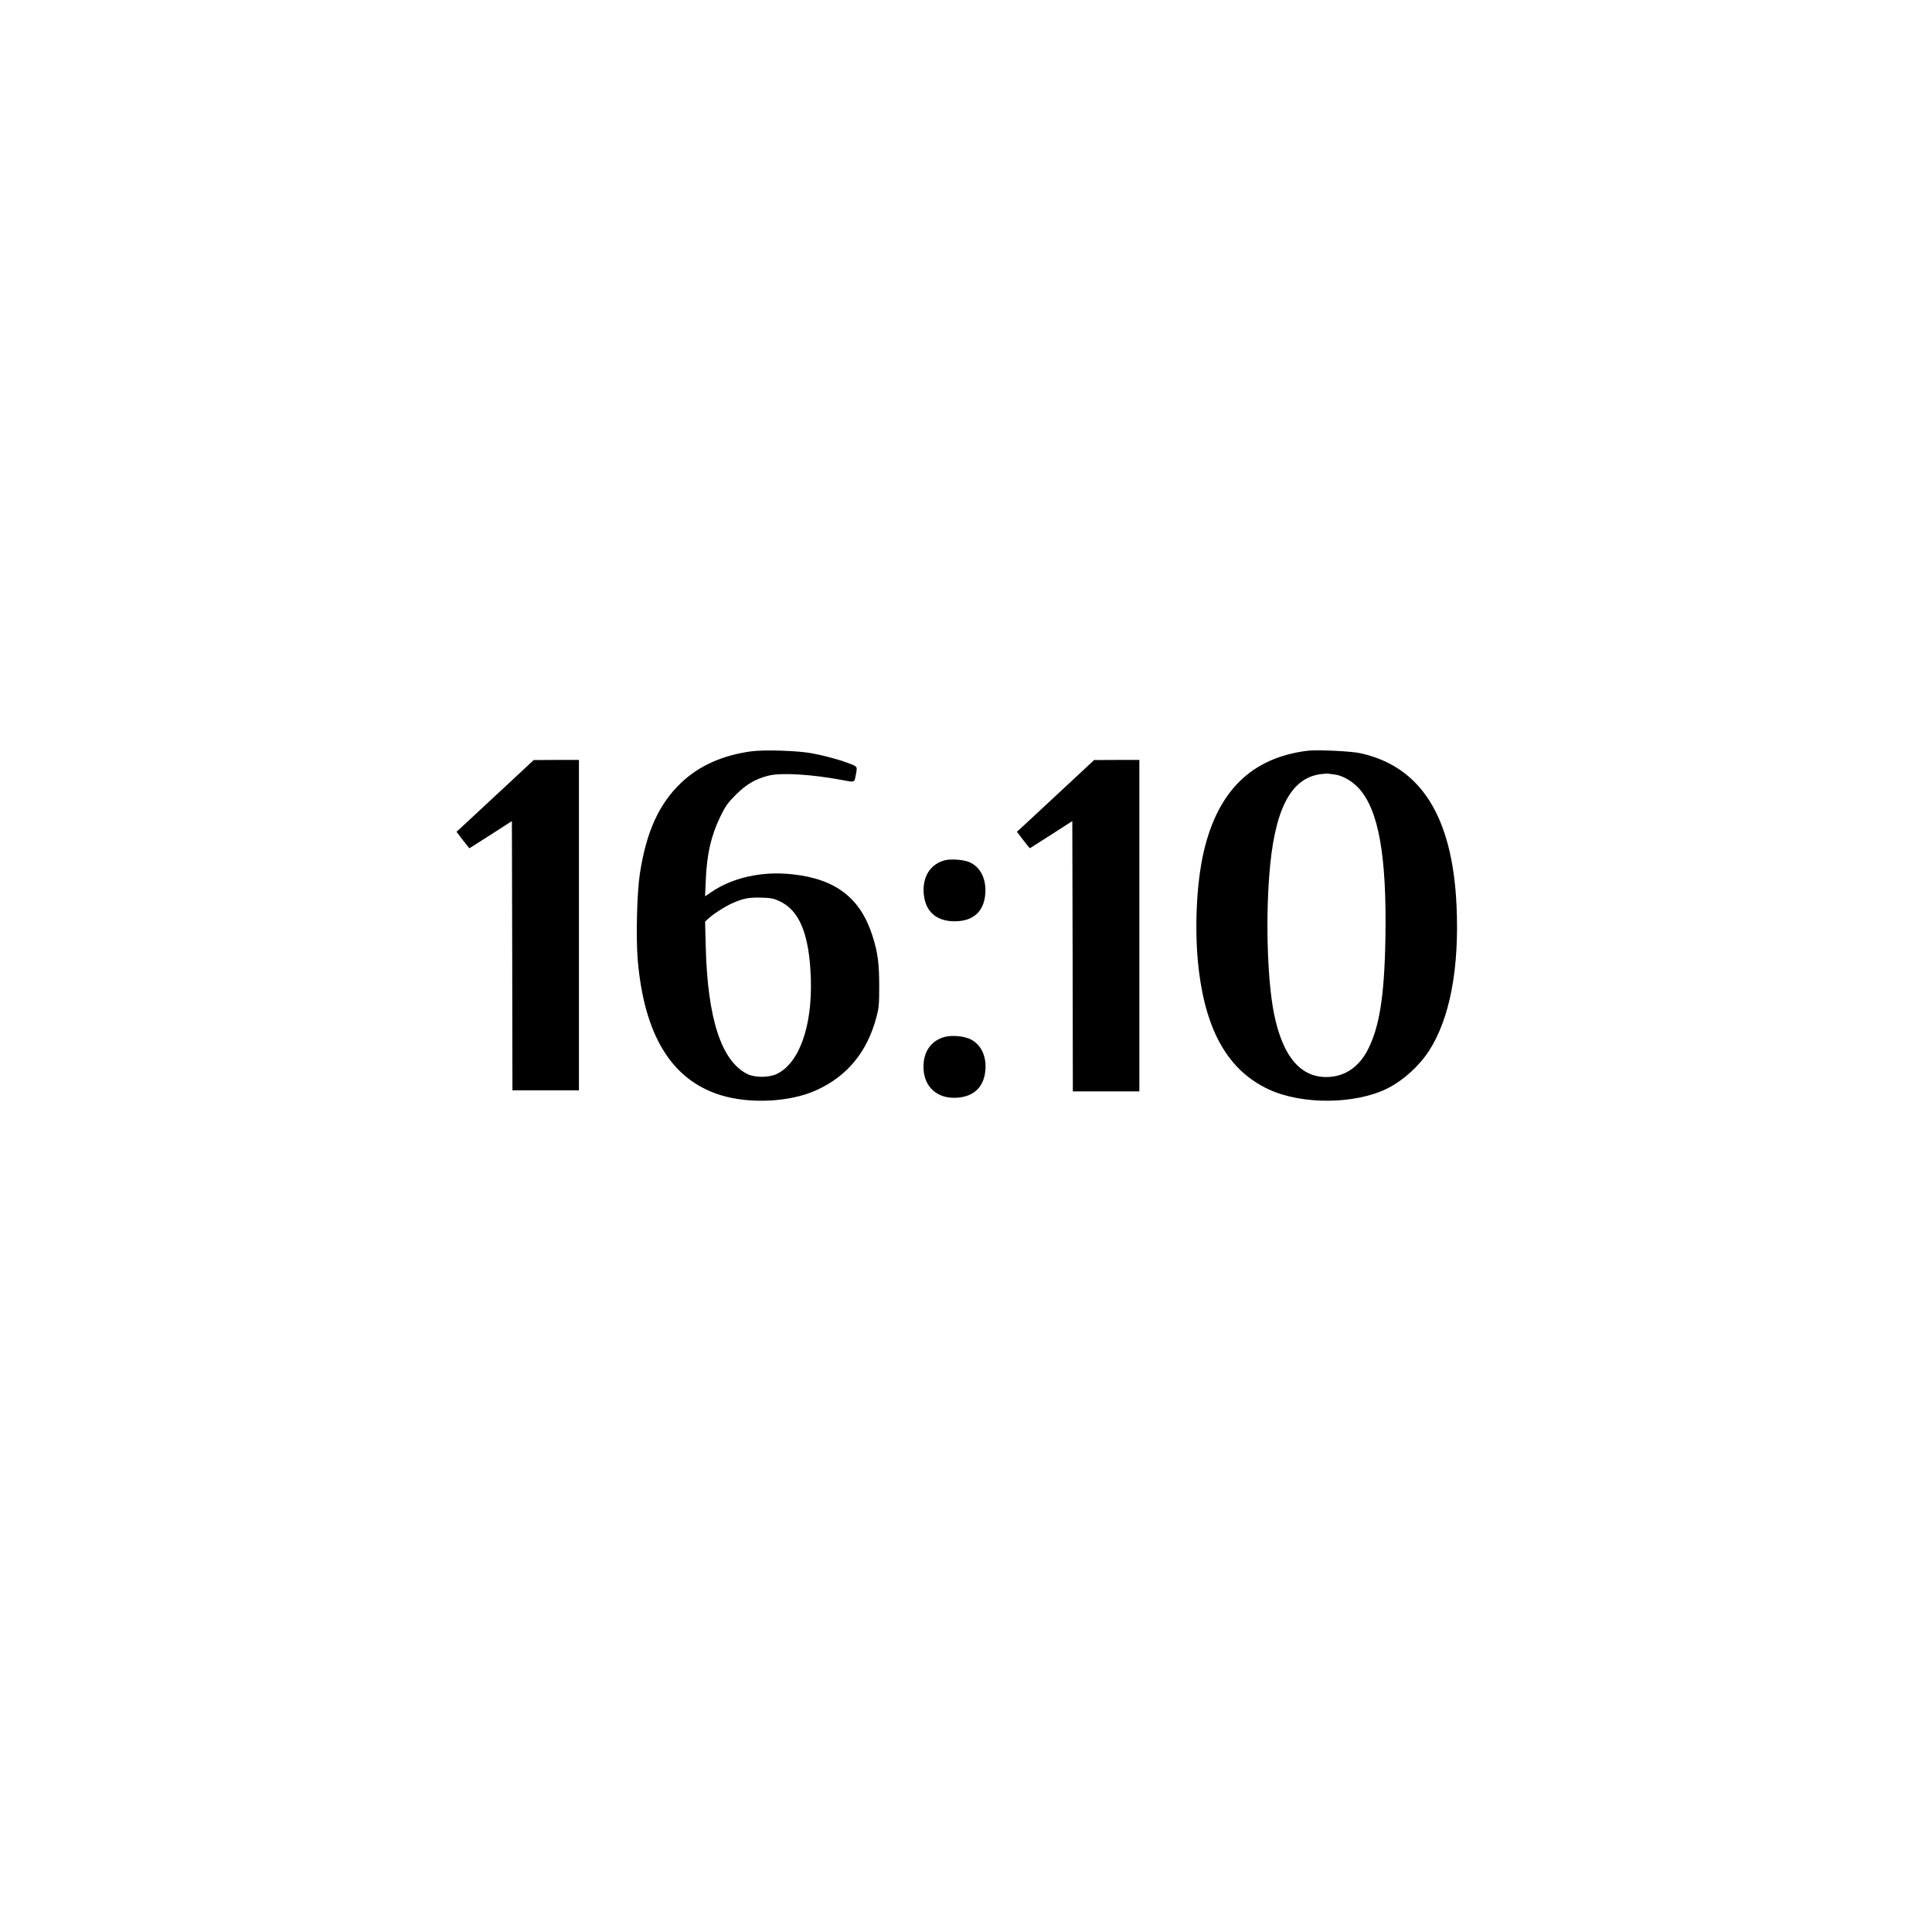 <?xml version="1.0" encoding="UTF-8" standalone="no"?> <svg xmlns="http://www.w3.org/2000/svg" version="1.0" width="1772pt" height="1772pt" viewBox="0 0 1772 1772" preserveAspectRatio="xMidYMid meet"><g transform="translate(0,1772) scale(0.1,-0.1)" fill="#000000" stroke="none"><path d="M6892 10829 c-263 -35 -479 -132 -642 -286 -205 -194 -322 -450 -381 -835 -27 -172 -37 -585 -20 -791 59 -689 308 -1099 756 -1240 272 -85 645 -66 887 46 281 129 461 349 546 666 23 87 26 114 26 286 0 207 -13 307 -60 456 -110 351 -337 527 -735 570 -278 31 -549 -29 -748 -165 l-54 -37 6 143 c10 246 48 410 133 587 49 100 66 124 142 201 94 94 179 145 297 175 115 31 402 13 683 -40 114 -22 108 -24 122 51 14 76 17 72 -70 105 -90 34 -217 68 -334 90 -128 24 -434 34 -554 18z m255 -1373 c187 -85 277 -307 290 -716 13 -436 -107 -771 -312 -870 -73 -35 -200 -35 -270 -1 -238 118 -365 505 -382 1167 l-6 231 29 27 c42 40 155 113 221 142 99 44 151 54 263 51 90 -2 114 -7 167 -31z"></path><path d="M11990 10834 c-508 -64 -819 -366 -949 -924 -70 -298 -88 -744 -45 -1094 70 -566 276 -917 639 -1087 305 -143 794 -139 1090 8 145 73 291 205 381 344 192 296 280 760 253 1335 -38 816 -328 1275 -884 1396 -88 19 -396 33 -485 22z m259 -219 c66 -9 155 -61 213 -124 182 -199 257 -616 245 -1366 -9 -543 -55 -833 -167 -1043 -77 -144 -196 -228 -341 -239 -260 -20 -432 175 -514 580 -58 291 -77 821 -44 1262 44 599 192 895 467 934 31 4 66 7 77 5 11 -1 40 -5 64 -9z"></path><path d="M4615 10488 c-154 -143 -313 -291 -354 -329 l-74 -68 58 -76 c32 -41 59 -75 61 -75 1 0 89 56 196 125 l193 124 3 -1234 2 -1235 305 0 305 0 0 1515 0 1515 -207 0 -208 -1 -280 -261z"></path><path d="M9755 10488 c-154 -143 -313 -291 -354 -329 l-74 -68 58 -76 c32 -41 59 -75 61 -75 1 0 89 56 196 125 l193 124 3 -1239 2 -1240 305 0 305 0 0 1520 0 1520 -207 0 -208 -1 -280 -261z"></path><path d="M8667 9830 c-132 -34 -206 -148 -195 -301 12 -167 113 -259 284 -259 170 0 269 89 281 253 10 136 -44 245 -145 289 -50 23 -169 32 -225 18z"></path><path d="M8652 8206 c-117 -38 -182 -135 -182 -271 0 -182 125 -296 309 -283 156 11 246 100 259 254 10 125 -38 229 -129 278 -63 35 -187 45 -257 22z"></path></g></svg> 